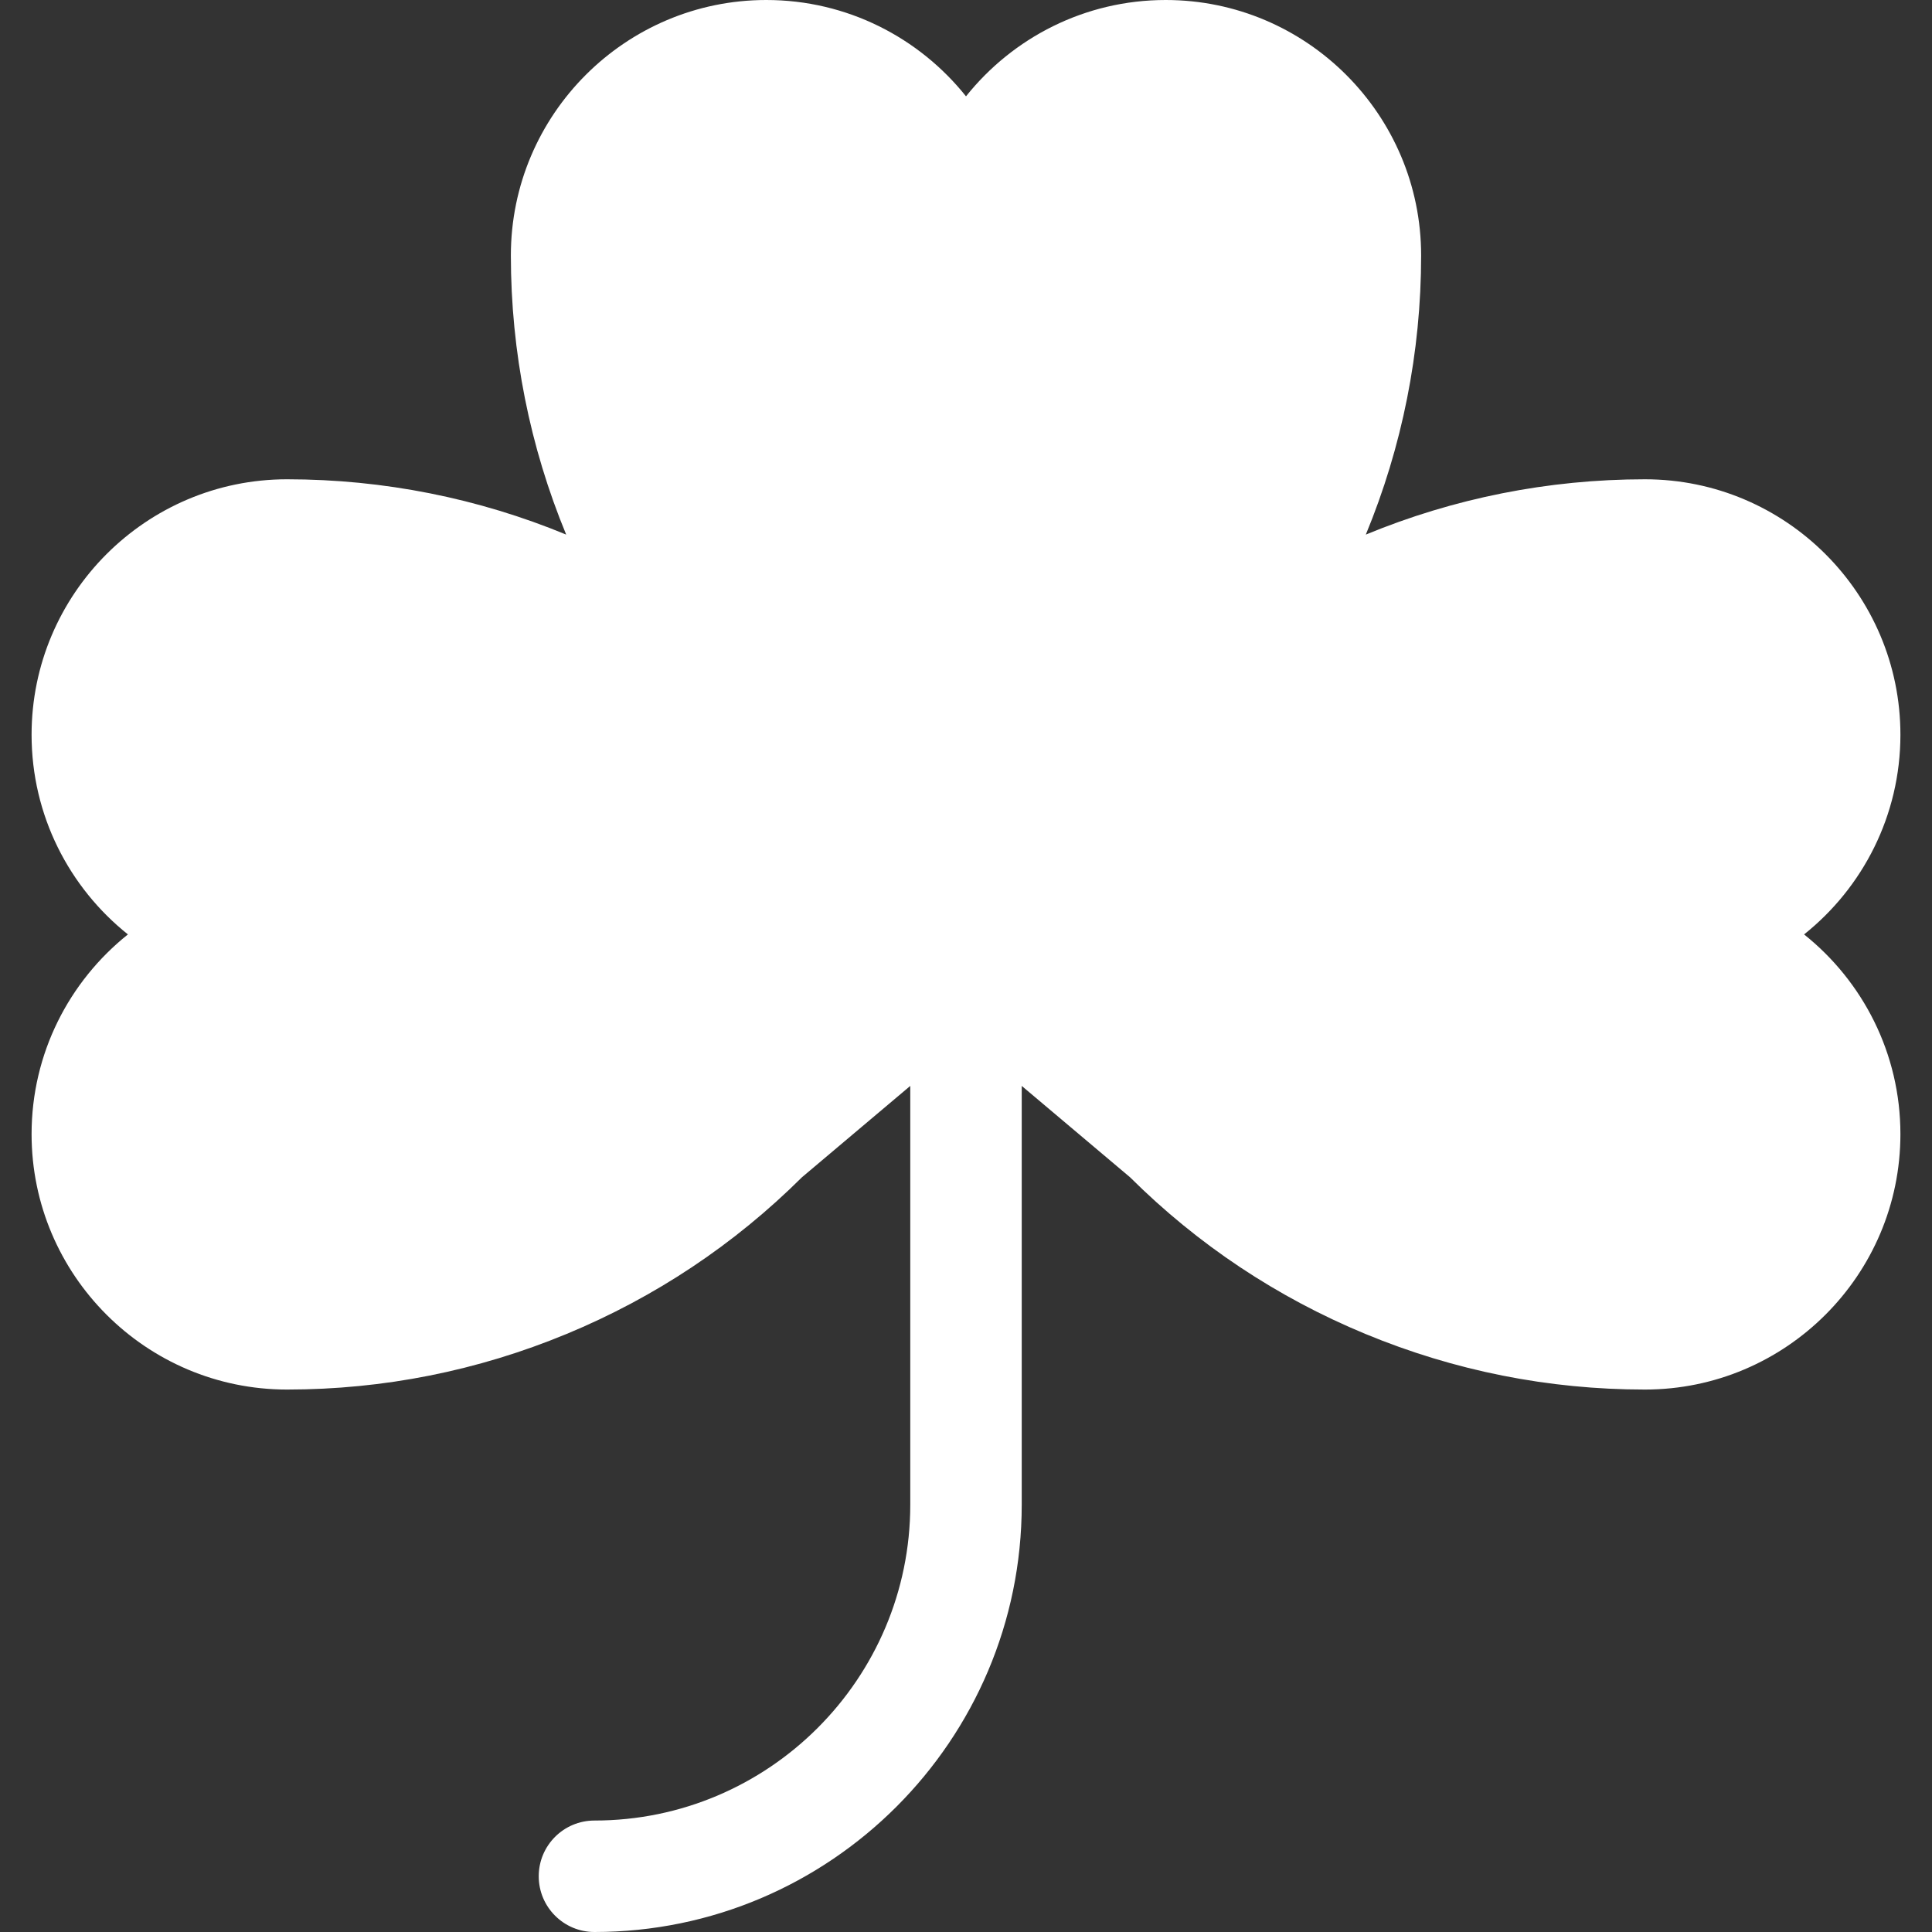 <?xml version="1.0" encoding="iso-8859-1"?>
<!-- Generator: Adobe Illustrator 19.0.0, SVG Export Plug-In . SVG Version: 6.00 Build 0)  -->
<svg xmlns="http://www.w3.org/2000/svg" xmlns:xlink="http://www.w3.org/1999/xlink" version="1.1" id="Capa_1" x="0px" y="0px" viewBox="0 0 512 512" style="enable-background:new 0 0 512 512;" xml:space="preserve" width="512px" height="512px">
<rect x="0" y="0" width="512" height="512" fill="#333333" stroke="none"/>
<g>
	<g>
		<path d="M478.101,247.631c15.551-12.413,25.53-31.524,25.53-52.923c0-37.326-30.367-67.692-67.692-67.692    c-25.668,0-50.751,5.051-73.983,14.659c9.61-23.237,14.66-48.318,14.66-73.982C376.615,30.367,346.249,0,308.923,0    C287.524,0,268.413,9.98,256,25.53C243.587,9.98,224.476,0,203.077,0c-37.326,0-67.692,30.367-67.692,67.692    c0,25.663,5.05,50.745,14.66,73.982c-23.232-9.608-48.315-14.659-73.983-14.659c-37.326,0-67.692,30.367-67.692,67.692    c0,21.399,9.979,40.51,25.53,52.923c-15.551,12.413-25.53,31.524-25.53,52.923c0,37.326,30.367,67.692,67.692,67.692    c25.559,0,50.491-4.959,74.104-14.741c23.415-9.699,44.397-23.669,62.37-41.525l28.695-24.203v110.992    c0,46.148-37.544,83.692-83.692,83.692c-8.157,0-14.769,6.613-14.769,14.769S149.382,512,157.538,512    c62.435,0,113.231-50.795,113.231-113.231V287.777l28.696,24.203c17.972,17.856,38.954,31.826,62.37,41.525    c23.612,9.781,48.544,14.741,74.103,14.741c37.326,0,67.692-30.367,67.692-67.692    C503.631,279.155,493.652,260.044,478.101,247.631z" fill="#FFFFFF"/>
	</g>
</g>
<g>
</g>
<g>
</g>
<g>
</g>
<g>
</g>
<g>
</g>
<g>
</g>
<g>
</g>
<g>
</g>
<g>
</g>
<g>
</g>
<g>
</g>
<g>
</g>
<g>
</g>
<g>
</g>
<g>
</g>
</svg>
